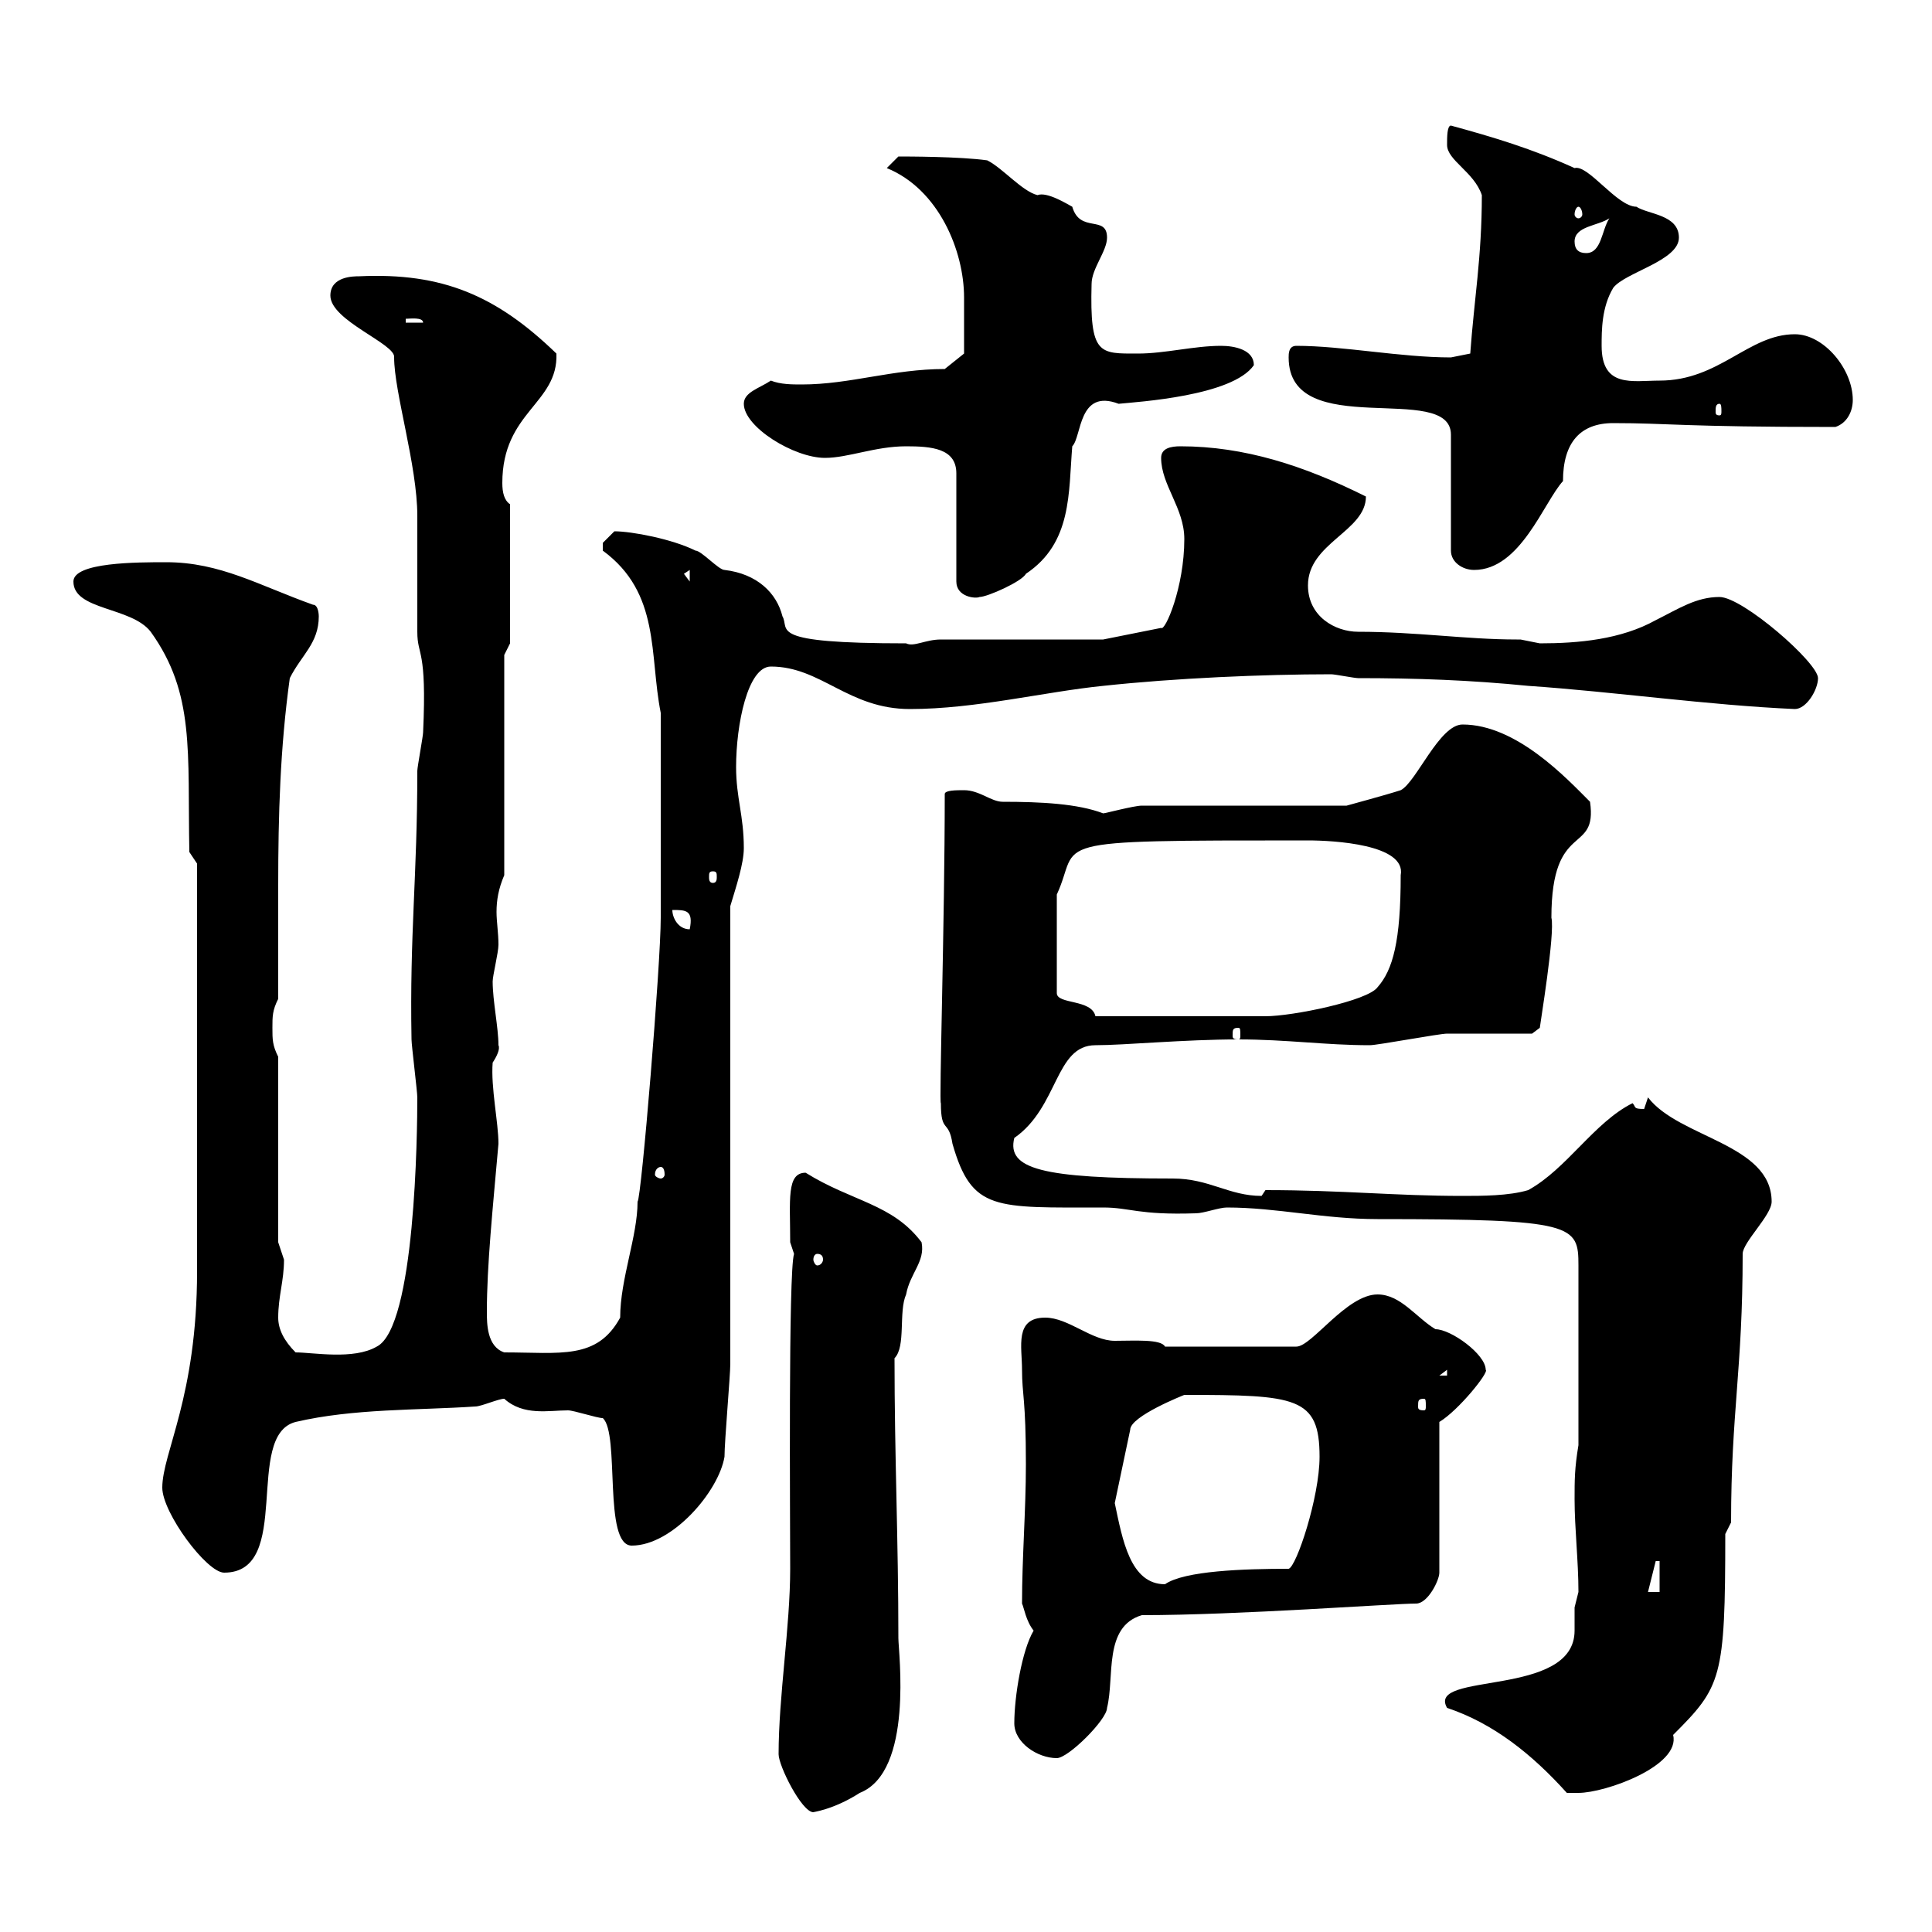 <svg xmlns="http://www.w3.org/2000/svg" xmlns:xlink="http://www.w3.org/1999/xlink" width="300" height="300"><path d="M120.90 272.40C120.90 274.20 124.50 281.40 126.30 281.40C126 281.40 129.30 281.10 133.50 278.40C141.90 275.10 139.50 256.50 139.50 254.40C139.50 239.10 138.90 226.20 138.90 210.90C140.70 209.10 139.50 203.70 140.70 201C141.30 197.70 143.70 195.90 143.10 192.90C138.60 186.90 132.30 186.60 125.10 182.10C122.10 182.10 122.70 186.30 122.70 192.90C122.70 192.90 123.30 194.70 123.30 194.70C122.40 197.40 122.70 236.10 122.70 243.60C122.70 252.60 120.90 263.40 120.90 272.40ZM224.70 265.20C231.90 267.60 237.90 272.40 243.30 278.40C243.30 278.40 244.50 278.40 245.10 278.40C249.30 278.40 261 274.20 259.80 269.40C267.30 261.90 267.90 260.70 267.90 238.20L268.80 236.40C268.80 219.30 270.60 212.70 270.60 194.70C270.60 192.90 275.10 188.70 275.10 186.60C275.10 177.60 260.70 176.70 255.90 170.40C255.90 170.40 255.30 172.20 255.30 172.20C253.50 172.20 254.10 171.90 253.50 171.30C247.50 174.30 243.30 181.50 237.30 184.80C234.30 185.70 230.10 185.70 227.10 185.70C216.60 185.70 208.50 184.80 196.50 184.80C196.50 184.80 195.90 185.70 195.90 185.70C190.80 185.70 187.80 183 182.10 183C161.70 183 156.30 181.50 157.50 176.70C164.40 171.90 163.80 162.30 170.10 162.30C174.60 162.30 183.90 161.40 192.30 161.40C199.80 161.40 205.80 162.30 212.70 162.30C213.90 162.30 223.50 160.50 224.70 160.50C226.50 160.50 236.10 160.50 237.90 160.50L239.10 159.60C239.10 159.30 241.50 144.90 240.90 142.50C240.90 127.20 248.10 132.90 246.90 124.50C243.30 120.90 235.50 112.50 227.10 112.50C223.50 112.50 219.90 121.50 217.50 122.70C215.70 123.30 209.10 125.10 209.10 125.10L177.30 125.10C176.10 125.10 171.60 126.30 171.30 126.30C167.40 124.80 161.70 124.50 155.70 124.50C153.90 124.50 152.10 122.70 149.70 122.70C148.50 122.70 146.70 122.70 146.70 123.30C146.70 143.10 145.80 171.60 146.10 171.30C146.10 176.10 147.30 173.70 147.90 177.60C150.90 188.10 154.50 187.50 171.30 187.50C175.50 187.50 176.70 188.70 185.70 188.40C186.90 188.40 189.30 187.50 190.50 187.50C198.30 187.50 205.50 189.30 213.90 189.30C244.50 189.30 245.10 190.20 245.10 196.50L245.10 224.40C244.50 228 244.50 229.80 244.50 232.80C244.50 237.30 245.10 242.40 245.10 247.20C245.10 247.20 244.50 249.60 244.50 249.60C244.50 251.40 244.50 252.60 244.50 253.20C244.50 263.70 221.40 259.50 224.70 265.20ZM157.50 267.60C157.50 270.60 161.10 273 164.10 273C165.90 273 171.90 267 171.90 265.20C173.10 260.40 171.30 252.60 177.30 250.80C192.30 250.80 216.30 249 219.90 249C221.70 249 223.50 245.40 223.50 244.20L223.50 220.80C226.50 219 231.30 213 230.70 212.70C230.70 210.30 225.30 206.40 222.90 206.40C219.90 204.60 217.50 201 213.90 201C209.10 201 203.70 209.10 201.30 209.10L180.90 209.10C180.30 207.90 176.10 208.20 173.10 208.20C169.50 208.20 165.90 204.60 162.30 204.60C157.50 204.60 158.70 209.10 158.70 212.70C158.70 216.60 159.30 217.20 159.30 227.40C159.30 234.60 158.70 241.80 158.70 249C159 249.60 159.30 251.70 160.50 253.20C158.70 256.20 157.50 263.40 157.50 267.60ZM257.10 242.40L257.70 242.40L257.70 247.20L255.90 247.20ZM173.10 233.40L175.50 222C175.50 219.90 183.90 216.60 183.90 216.60C201.30 216.60 204.90 216.90 204.90 226.20C204.90 232.50 201.30 243.30 200.10 243.60C193.20 243.60 183.90 243.90 180.90 246C175.50 246 174.30 239.10 173.10 233.40ZM25.20 231C25.20 234.90 32.10 244.20 34.80 244.20C45.60 244.20 37.80 222.90 45.90 220.80C54.90 218.70 64.80 219 73.80 218.40C74.70 218.40 77.40 217.20 78.30 217.20C81.30 219.90 85.20 219 88.20 219C89.10 219 92.70 220.20 93.60 220.20C96.30 222.60 93.60 240 98.10 240C104.40 240 111.60 231.60 112.50 226.20C112.50 223.80 113.40 213.60 113.40 211.80L113.40 140.70C114.30 137.70 115.50 134.10 115.50 131.70C115.50 126.60 114.30 123.90 114.30 119.10C114.30 112.50 116.10 103.50 119.70 103.50C127.50 103.50 131.70 110.10 141.30 110.10C151.50 110.10 162.30 107.40 171.30 106.50C182.40 105.30 196.20 104.70 206.70 104.70C207.30 104.70 210.30 105.30 210.90 105.30C219.90 105.30 228.30 105.60 237.30 106.50C250.50 107.40 265.20 109.50 278.70 110.10C280.50 110.10 282.30 107.10 282.30 105.30C282.30 102.90 270.60 92.70 267 92.70C263.40 92.70 260.70 94.50 257.10 96.30C251.70 99.30 245.10 99.90 239.10 99.90C239.10 99.90 236.10 99.30 236.10 99.30C236.10 99.30 235.50 99.30 235.50 99.30C227.70 99.30 219.90 98.10 210.90 98.10C207.30 98.10 203.10 95.70 203.10 90.90C203.10 84.30 212.10 82.50 212.10 77.10C202.50 72.30 193.20 69.30 183.30 69.30C181.80 69.30 180.30 69.60 180.30 71.10C180.30 75.30 183.90 78.90 183.90 83.70C183.90 91.20 180.90 98.10 180.30 97.50L171.30 99.30L146.10 99.30C143.70 99.30 141.90 100.50 140.70 99.90C118.80 99.90 122.70 97.80 121.50 95.70C120.60 92.10 117.60 89.10 112.50 88.50C111.60 88.50 108.90 85.50 108 85.50C104.40 83.70 98.10 82.50 95.40 82.50C95.40 82.50 93.60 84.30 93.60 84.30C93.60 85.50 93.60 85.50 93.60 85.50C102.60 92.10 100.80 101.70 102.60 110.70L102.60 142.50C102.60 149.70 99.60 186 99 186.60C99 192 96.30 198.60 96.30 204.60C92.70 211.20 87 210 78.30 210C75.60 209.10 75.60 205.50 75.60 203.70C75.60 196.50 76.50 187.80 77.40 177.60C77.40 174.30 76.20 168.90 76.50 165C77.10 164.10 77.70 162.90 77.40 162.30C77.40 159.60 76.50 155.40 76.50 152.40C76.50 151.50 77.40 147.90 77.40 146.70C77.40 144.90 77.10 143.10 77.10 141.60C77.10 139.80 77.40 138 78.30 135.90L78.30 101.70L79.20 99.90L79.20 78.30C78.30 77.70 78 76.50 78 75C78 63.90 86.70 62.70 86.40 54.90C77.10 45.90 68.70 42.30 55.80 42.90C54.90 42.90 51.30 42.90 51.30 45.90C51.30 49.80 61.50 53.40 61.20 55.50C61.20 60.90 64.80 72.30 64.80 80.10C64.80 81.90 64.80 96.30 64.80 98.10C64.80 102 66.30 100.50 65.70 113.70C65.70 114.30 64.80 119.10 64.80 119.70C64.80 136.20 63.60 144.90 63.90 161.40C63.90 162.30 64.80 169.50 64.80 170.40C64.80 175.80 64.50 206.10 58.50 209.10C54.90 211.20 48.60 210 45.90 210C44.10 208.20 43.20 206.40 43.20 204.60C43.20 201.30 44.10 198.90 44.10 195.60C44.10 195.60 43.20 192.90 43.20 192.90L43.20 164.10C42.30 162.30 42.30 161.40 42.30 159.60C42.30 157.80 42.30 156.90 43.20 155.10C43.20 149.10 43.20 143.10 43.20 137.40C43.20 126.60 43.50 116.10 45 105.30C46.80 101.70 49.50 99.90 49.50 95.70C49.50 95.70 49.50 93.90 48.60 93.90C40.20 90.90 34.20 87.30 25.80 87.30C21.30 87.30 11.40 87.30 11.40 90.30C11.40 94.80 20.40 94.20 23.40 98.10C30.30 107.70 29.10 116.70 29.40 132.30L30.60 134.10L30.60 197.40C30.60 216.90 25.20 225.60 25.20 231ZM221.10 217.20C221.40 217.20 221.40 217.50 221.40 218.40C221.40 218.70 221.40 219 221.10 219C220.20 219 220.20 218.70 220.20 218.40C220.20 217.50 220.20 217.20 221.10 217.20ZM224.70 212.70L224.70 213.60L223.50 213.60ZM126.90 194.70C127.50 194.70 127.80 195 127.80 195.60C127.80 195.90 127.50 196.50 126.90 196.50C126.60 196.50 126.30 195.90 126.30 195.60C126.30 195 126.60 194.70 126.90 194.70ZM102.60 181.20C102.90 181.20 103.20 181.50 103.20 182.40C103.20 182.70 102.90 183 102.60 183C102.30 183 101.70 182.70 101.70 182.40C101.70 181.50 102.30 181.20 102.60 181.20ZM192.30 159.60C192.60 159.60 192.60 159.90 192.60 160.80C192.60 161.10 192.60 161.40 192.30 161.40C191.40 161.40 191.40 161.10 191.40 160.80C191.40 159.90 191.40 159.60 192.30 159.60ZM164.10 138.90C168 130.50 160.80 130.50 203.10 130.50C207 130.50 218.40 131.10 217.50 135.90C217.50 146.10 216.30 150.60 213.90 153.30C212.40 155.40 200.70 157.80 196.50 157.80L170.10 157.80C169.50 155.10 164.10 156 164.10 154.20ZM104.40 141.30C106.50 141.30 107.70 141.30 107.10 144.30C105.30 144.30 104.40 142.50 104.40 141.30ZM110.70 135.30C111.30 135.30 111.30 135.60 111.30 136.20C111.30 136.50 111.30 137.10 110.70 137.10C110.10 137.10 110.10 136.50 110.10 136.20C110.10 135.60 110.10 135.30 110.70 135.30ZM140.70 69.30C144.60 69.30 148.50 69.60 148.50 73.50L148.50 90.30C148.50 92.70 151.50 93 152.10 92.70C153.30 92.70 158.70 90.30 159.30 89.10C166.50 84.30 165.90 76.50 166.50 69.30C168 67.80 167.40 60.30 173.70 62.70C176.70 62.40 191.40 61.50 194.70 56.70C194.70 54.30 191.70 53.70 189.60 53.70C185.40 53.70 180.90 54.90 176.70 54.90C170.70 54.90 169.20 55.20 169.50 44.10C169.50 41.70 171.90 39 171.90 36.90C171.90 33.30 167.70 36.30 166.50 32.10C165.90 31.80 162.60 29.70 161.10 30.30C158.70 29.70 155.70 26.10 153.30 24.90C149.10 24.30 140.70 24.30 139.50 24.30C139.50 24.30 137.70 26.10 137.70 26.10C145.80 29.40 149.70 39 149.70 46.20C149.70 49.50 149.70 53.10 149.70 54.90L146.70 57.30C138.60 57.30 132 59.70 124.50 59.70C123 59.70 121.20 59.70 119.70 59.10C117.90 60.30 115.50 60.90 115.50 62.70C115.50 66.30 123.30 71.10 128.10 71.10C131.70 71.10 135.90 69.30 140.70 69.30ZM106.20 89.10L107.10 88.50L107.10 90.30ZM200.10 55.50C200.10 68.70 225.30 59.10 225.30 67.50L225.30 85.50C225.30 87.30 227.10 88.50 228.90 88.50C236.10 88.50 239.70 78 242.70 74.70C242.70 68.70 245.40 65.70 250.50 65.70C259.20 65.70 261 66.30 285 66.30C286.80 65.70 287.70 63.90 287.70 62.10C287.70 57.30 283.20 51.90 278.70 51.90C271.50 51.90 267 59.10 257.70 59.10C253.50 59.10 248.70 60.30 248.70 53.70C248.70 51.30 248.70 47.70 250.50 44.70C252.30 42.30 260.70 40.50 260.70 36.90C260.70 33.30 255.90 33.30 254.10 32.10C251.10 32.10 246.60 25.50 244.50 26.10C237.90 23.10 231.90 21.30 225.30 19.50C224.70 19.50 224.70 21.30 224.70 22.50C224.70 24.90 228.90 26.70 230.10 30.30C230.10 39.90 228.90 46.50 228.30 54.90C228.30 54.90 225.30 55.50 225.30 55.50C217.50 55.50 208.50 53.70 201.30 53.70C200.10 53.70 200.10 54.90 200.10 55.50ZM267 62.70C267.30 62.70 267.30 63.30 267.30 63.90C267.30 64.20 267.30 64.50 267 64.50C266.40 64.50 266.40 64.20 266.40 63.90C266.40 63.30 266.40 62.70 267 62.70ZM63 49.50C63.60 49.50 65.70 49.20 65.70 50.10L63 50.10ZM244.50 37.50C244.50 35.10 248.10 35.10 249.90 33.90C248.70 35.70 248.70 39.30 246.30 39.30C245.10 39.30 244.50 38.70 244.50 37.50ZM245.10 32.10C245.40 32.10 245.70 32.70 245.70 33.30C245.70 33.60 245.40 33.90 245.10 33.90C244.80 33.90 244.50 33.60 244.50 33.30C244.50 32.70 244.80 32.10 245.10 32.10Z"/></svg>
